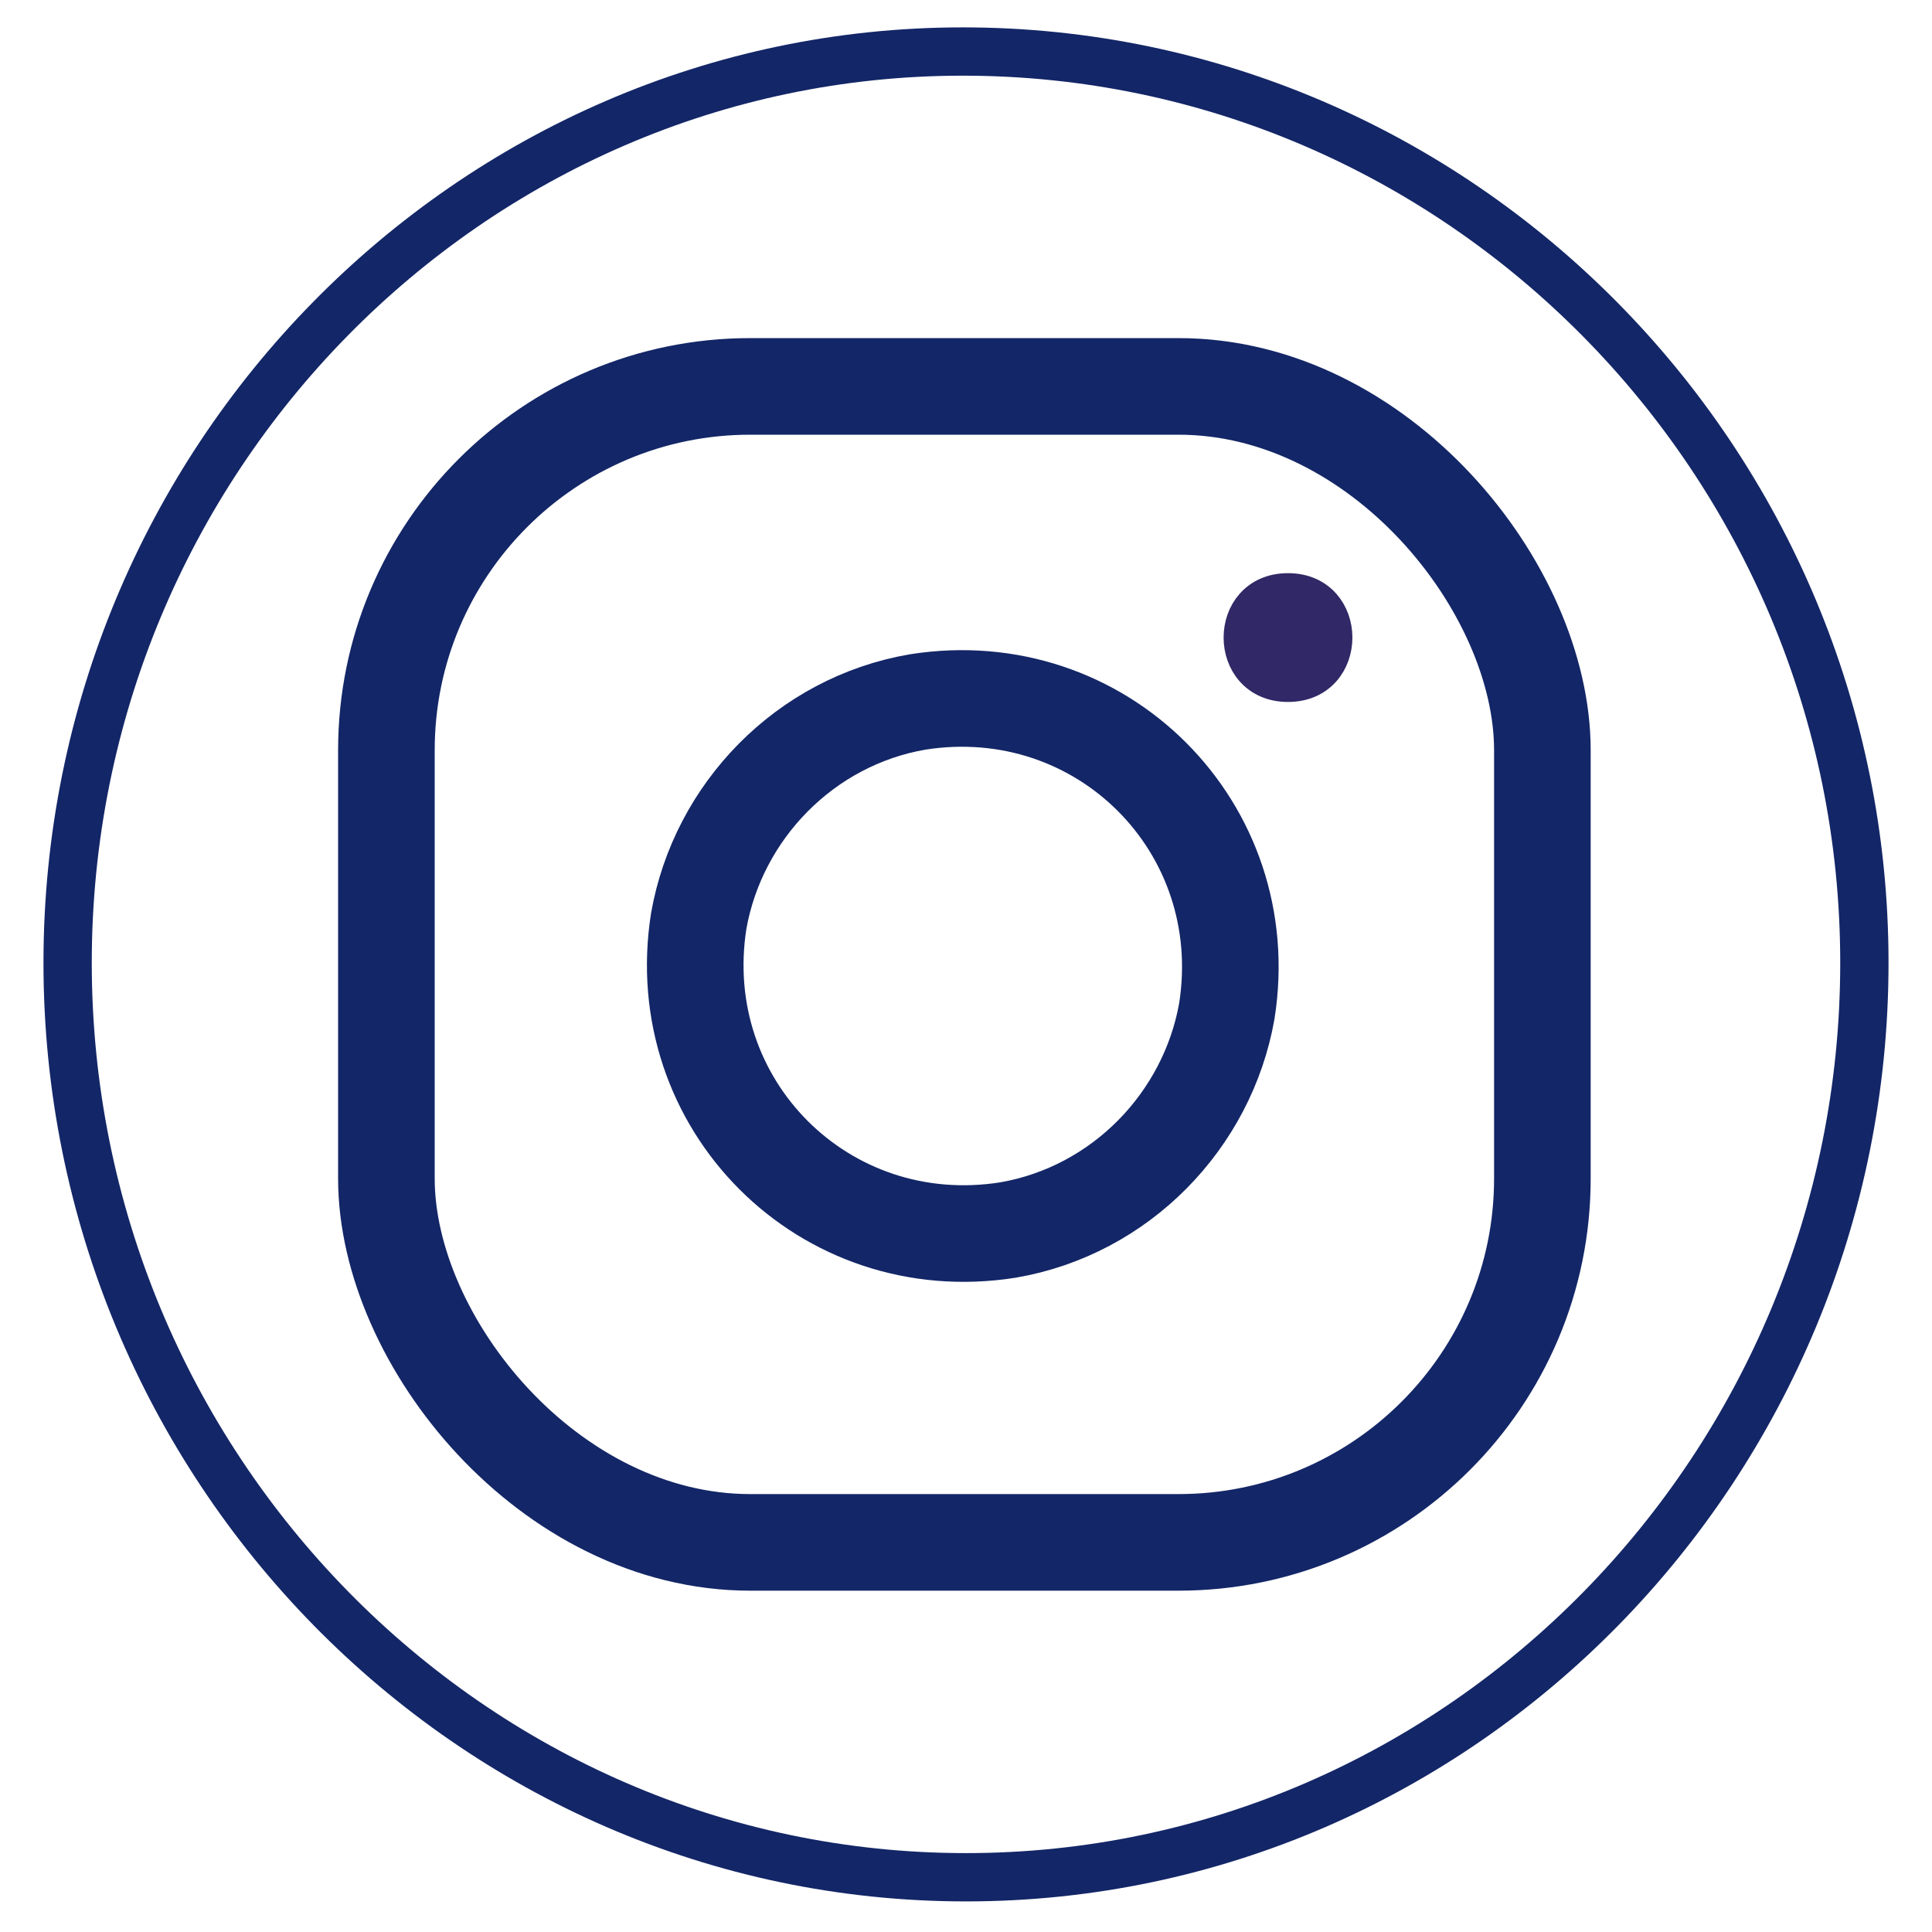 <?xml version="1.0" encoding="UTF-8"?>
<svg id="Layer_1" xmlns="http://www.w3.org/2000/svg" version="1.1" viewBox="0 0 60 60">
  <!-- Generator: Adobe Illustrator 29.6.1, SVG Export Plug-In . SVG Version: 2.1.1 Build 9)  -->
  <defs>
    <style>
      .st0 {
        fill: #312867;
        stroke: #312867;
      }

      .st0, .st1, .st2 {
        stroke-miterlimit: 10;
      }

      .st1 {
        stroke-width: 1.5px;
      }

      .st1, .st2 {
        fill: none;
        stroke: #132667;
      }

      .st2 {
        stroke-width: 3px;
      }
    </style>
  </defs>
  <path class="st1" d="M29.9,1.6C14.6,1.6,2.1,14.3,2.1,29.9s12.5,28.4,27.9,28.4,27.9-12.8,27.9-28.4S45.3,1.6,29.9,1.6Z"/>
  <rect class="st2" x="12" y="12" width="35.9" height="35.9" rx="11.3" ry="11.3"/>
  <path class="st0" d="M40,21.3c-2,0-2-3,0-3,2,0,2,3,0,3Z"/>
  <path class="st2" d="M28.5,21.8c5.7-.9,10.5,3.9,9.6,9.6-.6,3.4-3.3,6.2-6.8,6.8-5.7.9-10.5-3.9-9.6-9.6.6-3.4,3.3-6.2,6.8-6.8Z"/>
</svg>